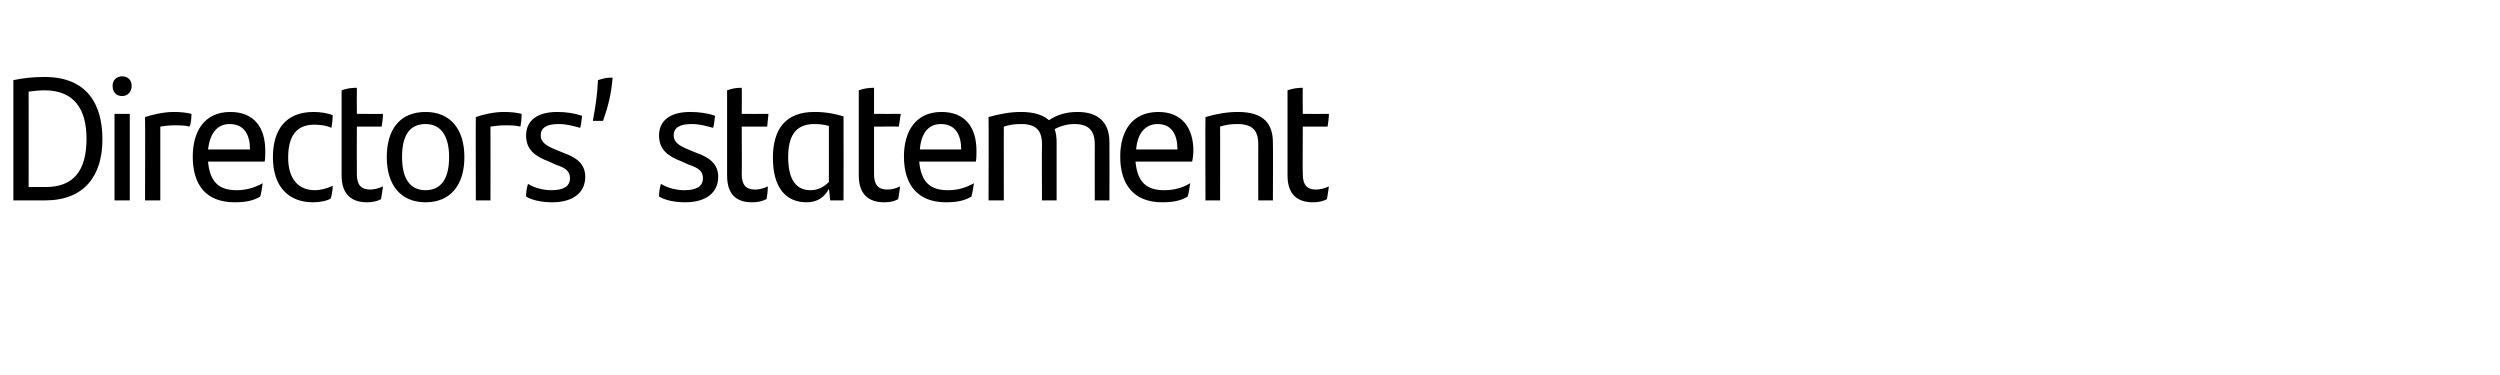 <?xml version="1.0" standalone="no"?><!DOCTYPE svg PUBLIC "-//W3C//DTD SVG 1.1//EN" "http://www.w3.org/Graphics/SVG/1.1/DTD/svg11.dtd"><svg xmlns="http://www.w3.org/2000/svg" version="1.1" width="393px" height="58.9px" viewBox="0 -11 393 58.9" style="top:-11px"><desc>﻿Directors’ statement</desc><defs/><g id="Polygon352705"><path d="m16.1 10.9c0 5.8-2.9 9.6-9 9.6c.02 0-5 0-5 0c0 0 .01-18.89 0-18.9c1.4-.3 2.9-.5 4.9-.5c6.7 0 9.1 4.3 9.1 9.8zm-2.5-.1c0-4.6-1.9-7.6-6.6-7.6c-.8 0-1.7.1-2.5.2c.02-.01 0 15 0 15c0 0 2.7-.01 2.7 0c4.4 0 6.4-2.6 6.4-7.6zm4.1-8.3c0-.9.6-1.5 1.5-1.5c.9 0 1.5.6 1.5 1.5c0 .9-.6 1.6-1.5 1.6c-.9 0-1.5-.6-1.5-1.6zm.3 4.4l2.4 0l0 13.6l-2.4 0l0-13.6zm12.1 0c0 .7-.1 1.6-.3 2c-.7-.2-1.6-.2-2.5-.2c-.7 0-1.4.1-2.1.2c-.01-.01 0 11.6 0 11.6l-2.4 0c0 0 .04-13.11 0-13.1c1.2-.4 3-.8 4.5-.8c1.1 0 2 .1 2.8.3zm11.5 7.5c0 0-8.9 0-8.9 0c.3 3.3 1.8 4.5 4.5 4.5c1.3 0 2.7-.3 4.1-1.1c-.1.6-.2 1.5-.4 2.1c-1.1.7-2.5.9-4 .9c-4.5 0-6.6-2.7-6.6-7.2c0-3.9 1.8-7 5.9-7c3.8 0 5.5 2.5 5.5 6.1c0 .5 0 1.4-.1 1.7zm-8.9-1.9c0 0 6.6 0 6.6 0c0-2.3-.9-4-3.2-4c-2 0-3.1 1.5-3.4 4zm10.2 1.2c0-4.4 2.1-7.1 6.4-7.1c1.1 0 2.2.2 3 .5c0 .6-.1 1.5-.2 2c-.8-.4-1.9-.5-2.7-.5c-2.9 0-4.1 1.9-4.1 5.2c0 3.2 1.5 5.1 4.2 5.1c.9 0 2-.3 2.8-.7c0 .5-.1 1.3-.3 2c-.6.4-1.8.6-2.8.6c-3.7 0-6.3-2.3-6.3-7.1zm15.3 5.1c.6 0 1.4-.2 2-.5c-.1.8-.2 1.4-.3 2c-.7.4-1.5.5-2.2.5c-2.4 0-4-1.2-4-4.2c0 0 0-13.4 0-13.4c.8-.3 1.6-.4 2.4-.4c-.03.05 0 4.1 0 4.1c0 0 4.13.02 4.1 0c0 .7-.1 1.3-.2 2c.01-.01-3.9 0-3.9 0c0 0-.03 7.49 0 7.5c0 1.7.7 2.4 2.1 2.4zm2.6-5.1c0-4.4 2.1-7.1 6.1-7.1c3.9 0 6.1 2.7 6.1 7.1c0 4.4-2.2 7.1-6.1 7.1c-3.9 0-6.1-2.7-6.1-7.1zm9.8 0c0-3.2-1.2-5.2-3.7-5.2c-2.6 0-3.7 1.9-3.7 5.2c0 3.3 1.2 5.2 3.7 5.2c2.5 0 3.7-1.9 3.7-5.2zm11.4-6.8c0 .7-.1 1.6-.2 2c-.8-.2-1.7-.2-2.5-.2c-.7 0-1.5.1-2.2.2c.02-.01 0 11.6 0 11.6l-2.3 0c0 0-.03-13.11 0-13.1c1.1-.4 2.9-.8 4.4-.8c1.1 0 2 .1 2.8.3zm.7 13c0-.8.1-1.3.3-2c1.1.7 2.5 1 3.7 1c1.9 0 2.9-.6 2.9-1.9c0-1.1-.7-1.6-2.2-2.1c0 0-1.1-.5-1.1-.5c-2.1-.8-3.6-1.8-3.6-4.1c0-2.3 1.7-3.7 4.9-3.7c1.4 0 2.7.2 3.9.6c-.1.6-.1 1.3-.3 1.9c-1.1-.3-2.1-.6-3.4-.6c-1.9 0-2.8.6-2.8 1.8c0 1 .8 1.6 2.3 2.2c0 0 1.2.5 1.2.5c2.3.8 3.5 1.9 3.5 3.8c0 2.4-1.8 4-5.2 4c-1.6 0-3.1-.3-4.1-.9zm11.3-18.3c.9-.3 1.4-.4 2.3-.4c-.2 2.7-.8 4.8-1.5 6.8c0 0-1.6 0-1.6 0c.4-2.2.7-4.1.8-6.4zm9.6 18.3c0-.8.1-1.3.3-2c1.1.7 2.5 1 3.7 1c1.9 0 2.9-.6 2.9-1.9c0-1.1-.7-1.6-2.2-2.1c0 0-1.1-.5-1.1-.5c-2.1-.8-3.6-1.8-3.6-4.1c0-2.3 1.7-3.7 4.9-3.7c1.4 0 2.8.2 3.9.6c-.1.6-.1 1.3-.3 1.9c-1.1-.3-2.1-.6-3.4-.6c-1.9 0-2.8.6-2.8 1.8c0 1 .8 1.6 2.3 2.2c0 0 1.2.5 1.2.5c2.3.8 3.5 1.9 3.5 3.8c0 2.4-1.8 4-5.2 4c-1.6 0-3.1-.3-4.1-.9zm15.1-1.1c.7 0 1.4-.2 2-.5c0 .8-.1 1.4-.2 2c-.8.4-1.5.5-2.3.5c-2.4 0-3.9-1.2-3.9-4.2c0 0 0-13.4 0-13.4c.8-.3 1.5-.4 2.3-.4c.04.05 0 4.1 0 4.1c0 0 4.2.02 4.2 0c-.1.7-.1 1.3-.2 2c-.02-.01-4 0-4 0c0 0 .04 7.49 0 7.5c0 1.7.7 2.4 2.1 2.4zm13.9-11.5c.03.03 0 13.2 0 13.2l-2.1 0c0 0-.16-1.81-.2-1.8c-.7 1.3-1.8 2.1-3.5 2.1c-3.2 0-5.3-2.2-5.3-7c0-4.5 2-7.2 6.5-7.2c1.9 0 3.3.3 4.6.7zm-2.3 10.3c0 0 0-8.8 0-8.8c-.7-.2-1.4-.3-2.3-.3c-3.1 0-4.1 2.1-4.1 5.2c0 3.6 1.3 5.2 3.5 5.2c1.2 0 2.1-.5 2.9-1.3zm9.2 1.2c.7 0 1.4-.2 2-.5c-.1.8-.2 1.4-.3 2c-.7.4-1.4.5-2.2.5c-2.4 0-4-1.2-4-4.2c0 0 0-13.4 0-13.4c.8-.3 1.6-.4 2.4-.4c0 .05 0 4.1 0 4.1c0 0 4.16.02 4.2 0c-.1.7-.2 1.3-.3 2c.04-.01-3.9 0-3.9 0c0 0 0 7.49 0 7.5c0 1.7.7 2.4 2.1 2.4zm13.9-4.4c0 0-8.9 0-8.9 0c.3 3.3 1.8 4.5 4.5 4.5c1.4 0 2.7-.3 4.1-1.1c-.1.6-.2 1.5-.4 2.1c-1.1.7-2.5.9-4 .9c-4.4 0-6.6-2.7-6.6-7.2c0-3.9 1.8-7 5.9-7c3.8 0 5.5 2.5 5.5 6.1c0 .5 0 1.4-.1 1.7zm-8.8-1.9c0 0 6.5 0 6.5 0c0-2.3-.9-4-3.2-4c-2 0-3.1 1.5-3.3 4zm29.8-1.2c.03 0 0 9.2 0 9.2l-2.3 0c0 0-.02-8.79 0-8.8c0-2.2-1-3.2-3.2-3.2c-1.1 0-2.2.3-3.1.8c.2.6.3 1.3.3 2.1c.01.01 0 9.1 0 9.1l-2.3 0c0 0-.04-8.79 0-8.8c0-2.2-.9-3.2-3.3-3.2c-.9 0-1.8.1-2.7.4c-.01-.03 0 11.6 0 11.6l-2.4 0c0 0 .04-13.08 0-13.1c1.8-.5 3.4-.8 5.1-.8c2.1 0 3.5.5 4.4 1.3c1.3-.9 2.8-1.3 4.5-1.3c3.4 0 5 1.8 5 4.7zm13 3.1c0 0-8.9 0-8.9 0c.3 3.3 1.8 4.5 4.5 4.5c1.4 0 2.8-.3 4.1-1.1c-.1.6-.2 1.5-.4 2.1c-1.1.7-2.5.9-4 .9c-4.4 0-6.6-2.7-6.6-7.2c0-3.9 1.8-7 6-7c3.7 0 5.5 2.5 5.5 6.1c0 .5-.1 1.4-.2 1.7zm-8.8-1.9c0 0 6.5 0 6.5 0c0-2.3-.9-4-3.1-4c-2 0-3.2 1.5-3.4 4zm21.5-1.1c.04.01 0 9.1 0 9.1l-2.3 0c0 0-.02-8.79 0-8.8c0-2.2-.9-3.2-3.3-3.2c-.9 0-1.8.1-2.7.4c.02-.03 0 11.6 0 11.6l-2.3 0c0 0-.04-13.08 0-13.1c1.7-.5 3.4-.8 5.1-.8c4.1 0 5.5 1.9 5.5 4.8zm6.8 7.4c.6 0 1.4-.2 2-.5c-.1.8-.2 1.4-.3 2c-.7.4-1.5.5-2.2.5c-2.4 0-4-1.2-4-4.2c0 0 0-13.4 0-13.4c.8-.3 1.6-.4 2.4-.4c-.04.05 0 4.1 0 4.1c0 0 4.12.02 4.1 0c0 .7-.1 1.3-.2 2c0-.01-3.9 0-3.9 0c0 0-.04 7.49 0 7.5c0 1.7.7 2.4 2.1 2.4z" stroke="none" fill="#000"/></g></svg>